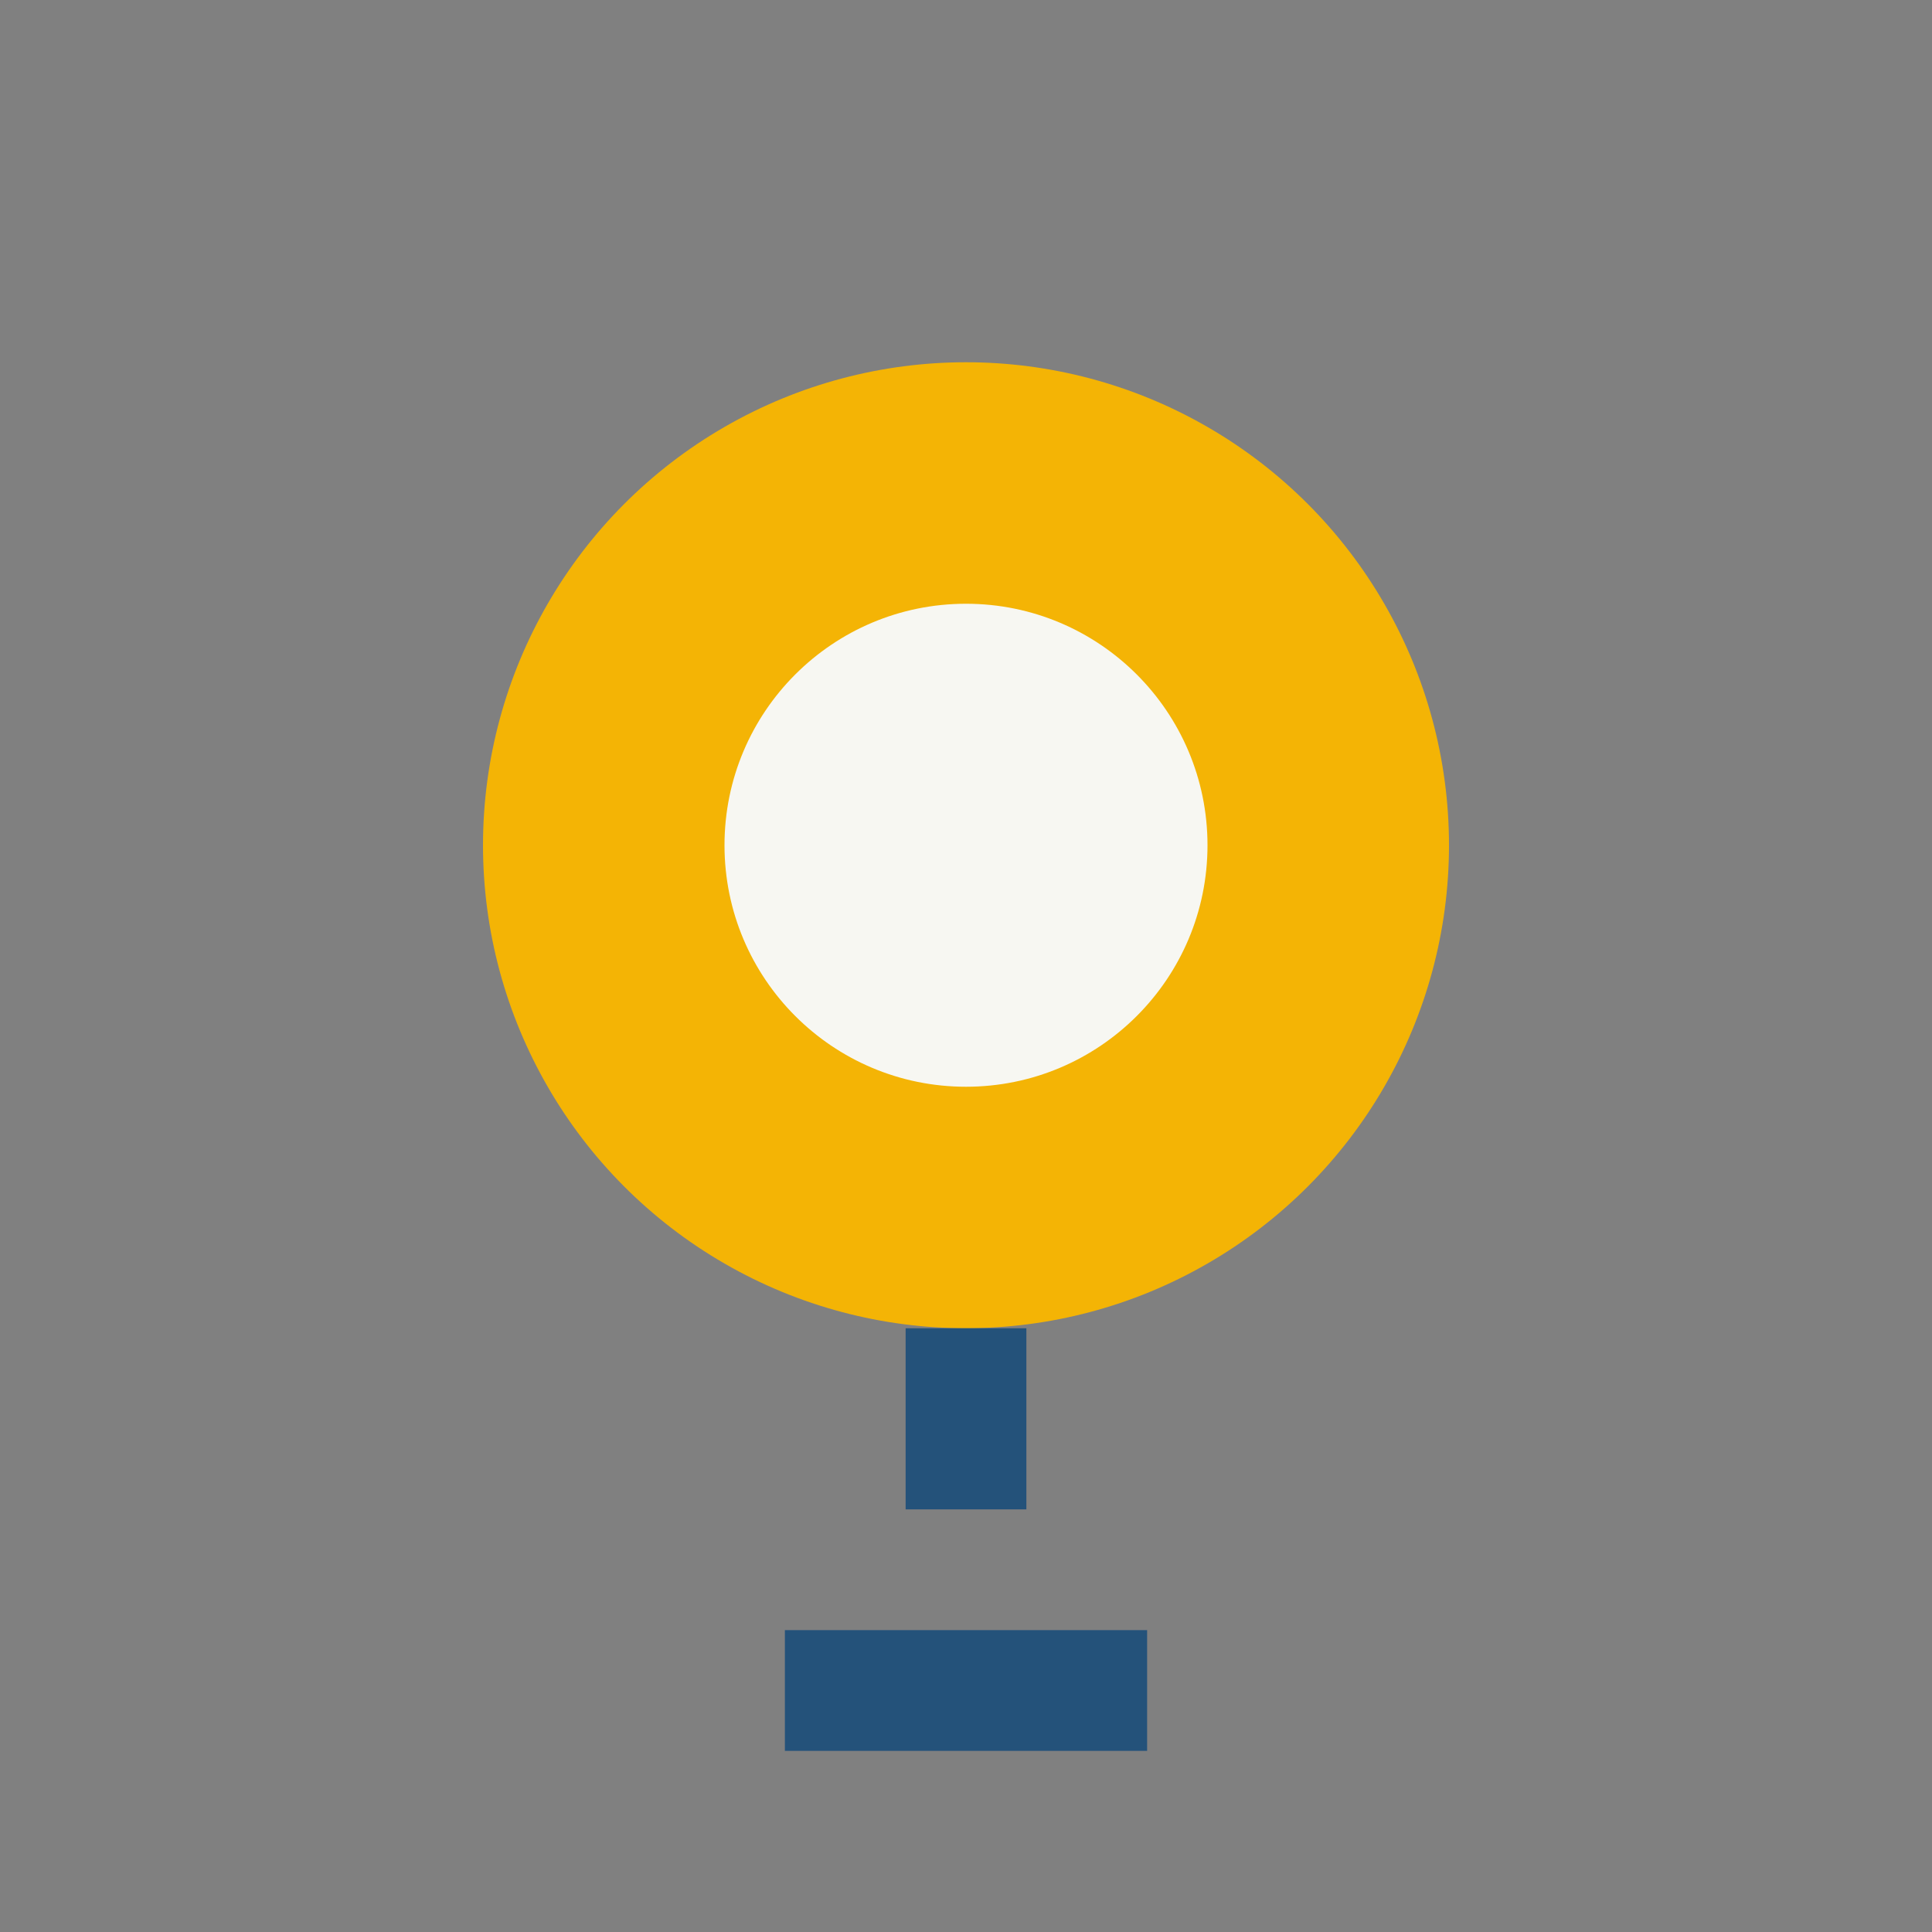 <?xml version="1.0" encoding="UTF-8"?>
<svg xmlns="http://www.w3.org/2000/svg" width="32" height="32" viewBox="0 0 32 32"><rect x="0" y="0" width="32" height="32" fill="#808080" stroke="none"/><ellipse cx="16" cy="14" rx="8" ry="8" fill="#F4B405"/><path d="M16 22v3M13 28h6" stroke="#24527A" stroke-width="2"/><circle cx="16" cy="14" r="4" fill="#F7F7F2"/></svg>